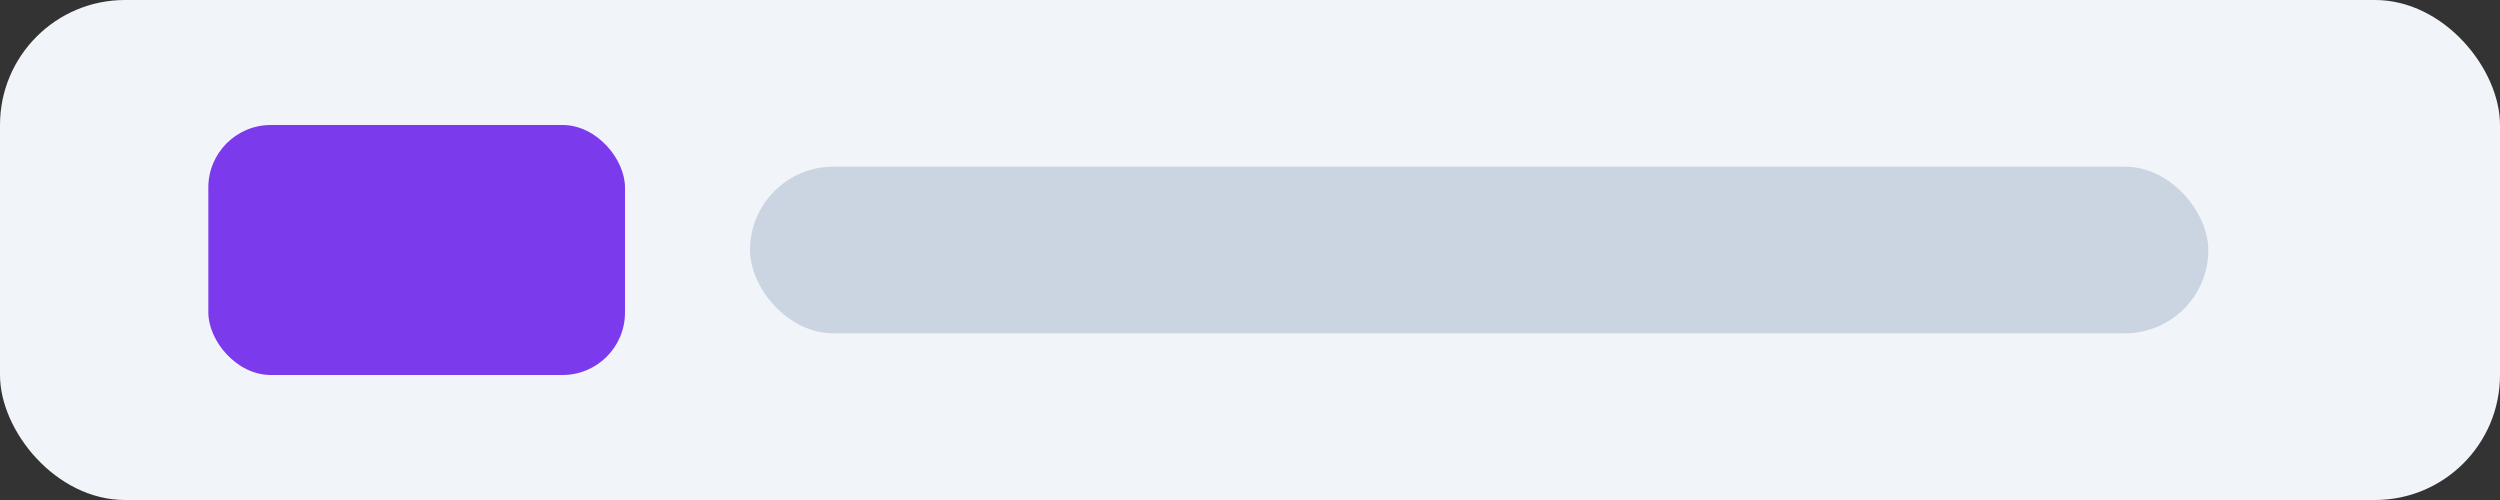 <svg xmlns="http://www.w3.org/2000/svg" viewBox="0 0 120 24" fill="none">
  <rect x="0" y="0" width="120" height="24" fill="#333333" stroke="none"/>
  <rect width="120" height="24" rx="6" fill="#f1f5f9"/>
  <rect x="10" y="6" width="20" height="12" rx="3" fill="#7c3aed"/>
  <rect x="36" y="8" width="70" height="8" rx="4" fill="#cbd5e1"/>
</svg>


